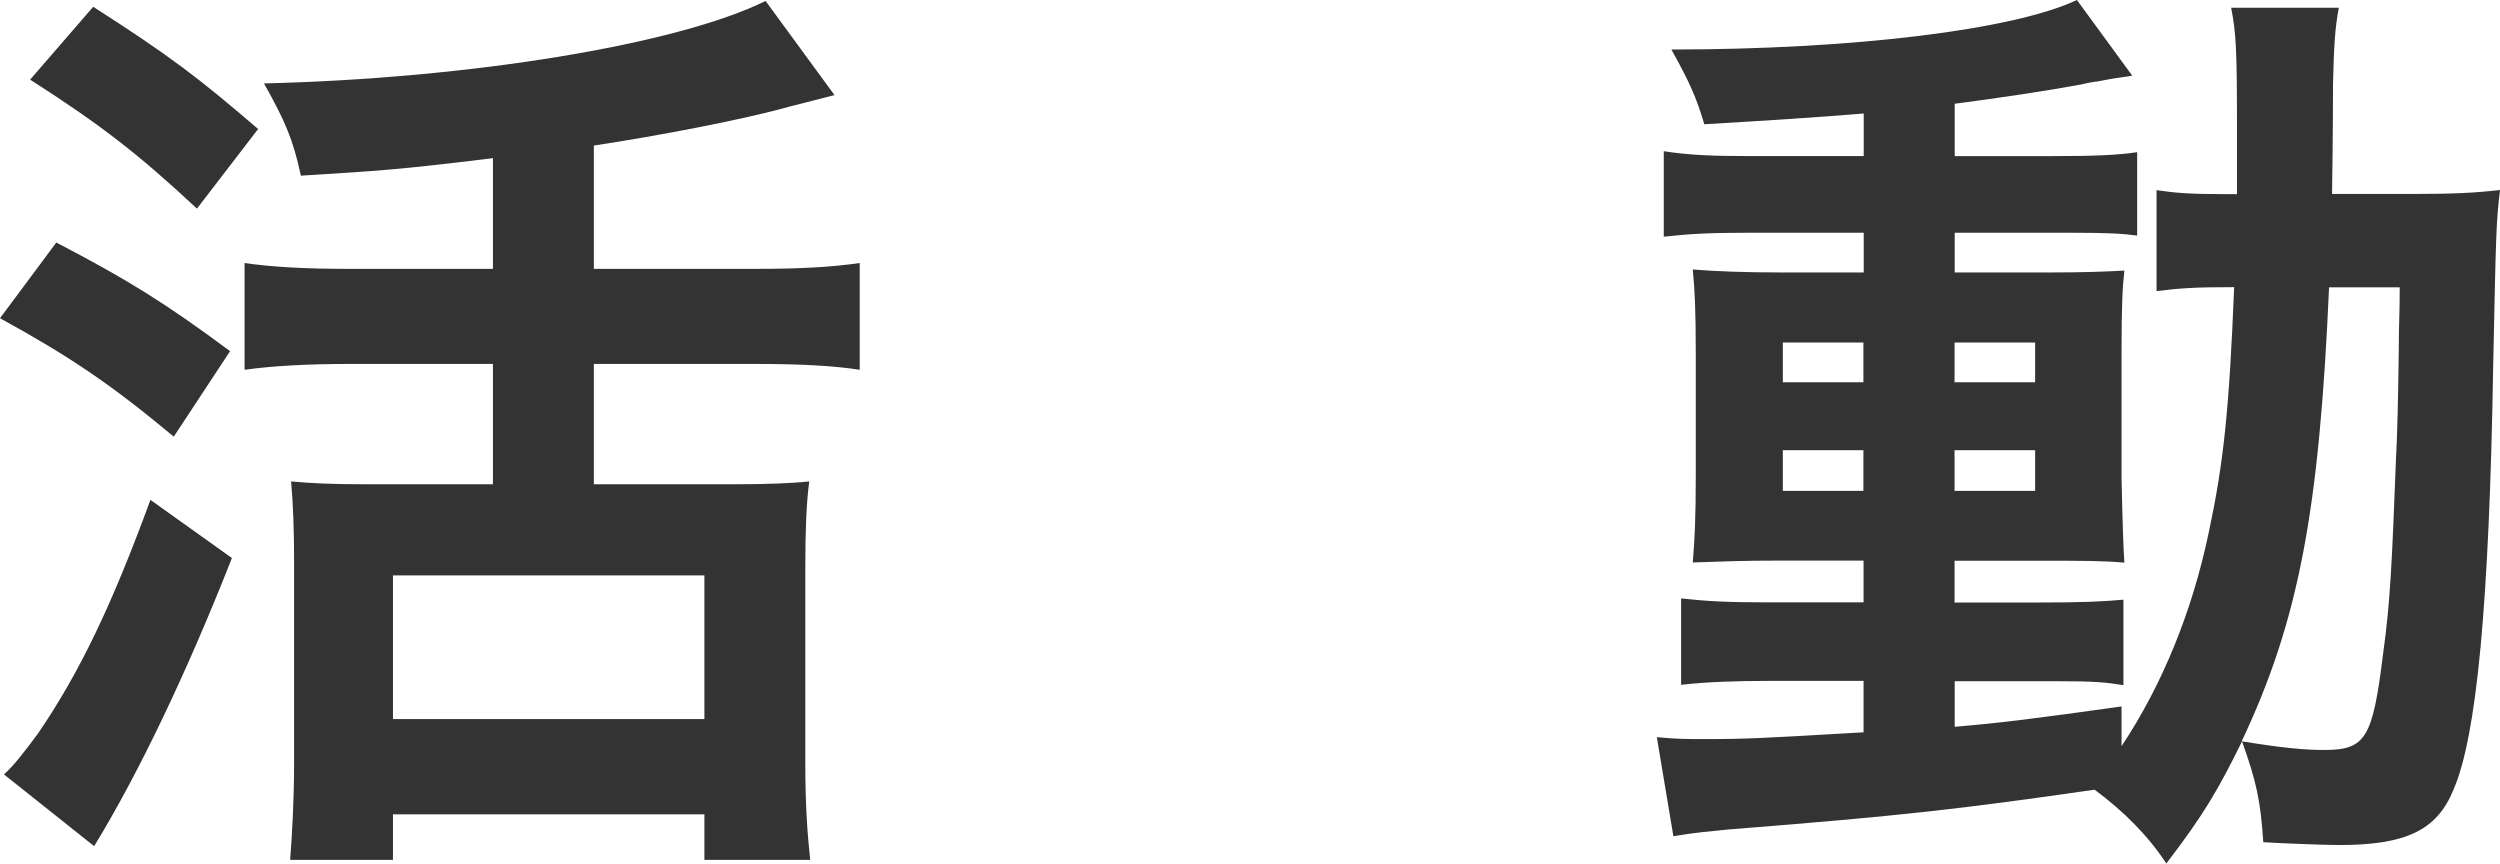 <?xml version="1.0" encoding="UTF-8"?><svg id="_イヤー_2" xmlns="http://www.w3.org/2000/svg" viewBox="0 0 158.54 54.77"><defs><style>.cls-1{fill:#333;}</style></defs><g id="_イヤー_1-2"><g id="activity_btn_title"><path class="cls-1" d="M3.57,15.38c4.49,2.34,6.89,3.82,11.02,6.89l-3.57,5.42c-4.06-3.38-6.65-5.11-11.02-7.51l3.57-4.8Zm11.14,20c-2.83,7.2-5.91,13.66-8.74,18.28L.25,49.11c.62-.55,1.29-1.42,2.15-2.58,2.65-3.88,4.68-8.12,7.14-14.83l5.17,3.69ZM5.91,.43c4.99,3.2,6.65,4.49,10.46,7.75l-3.88,5.05c-3.63-3.38-5.97-5.23-10.58-8.18L5.91,.43ZM31.26,10.03c-6.03,.74-7.2,.8-12.18,1.11-.49-2.28-.99-3.45-2.34-5.85C29.78,4.98,42.95,2.83,48.55,.06l4.37,5.97q-.98,.25-2.89,.74c-2.83,.8-8.31,1.85-12.37,2.46v7.82h10.28c2.89,0,4.86-.12,6.58-.37v6.77c-1.6-.25-3.75-.37-6.52-.37h-10.34v7.63h8.92c2.03,0,3.63-.06,4.74-.18-.18,1.29-.25,3.2-.25,5.29v12.68c0,2.4,.12,4.31,.31,6.03h-6.71v-2.89H24.92v2.89h-6.52c.12-1.54,.25-3.82,.25-6.09v-12.86c0-1.91-.06-3.63-.19-5.05,1.29,.12,2.58,.18,4.62,.18h8.18v-7.63h-9.17c-2.52,0-4.8,.12-6.58,.37v-6.77c1.72,.25,3.82,.37,6.58,.37h9.17v-7.01Zm-6.34,35.57h19.75v-9.11H24.92v9.11Z"/><path class="cls-1" d="M118.17,7.2c-3.08,.25-5.85,.43-10.09,.68-.49-1.66-.92-2.65-2.09-4.74,11.45,0,21.66-1.23,25.72-3.14l3.51,4.8c-.31,.06-.43,.06-.8,.12q-.49,.06-1.42,.25c-.12,0-.49,.06-.98,.18-2.34,.43-5.23,.86-8.06,1.23v3.32h6.15c2.71,0,4.18-.06,5.42-.25v5.29c-.92-.12-1.72-.18-4.25-.18h-7.32v2.52h5.78c2.65,0,3.82-.06,4.98-.12-.12,1.05-.18,2.22-.18,5.17v8c.06,2.77,.12,4.55,.18,5.35-1.35-.12-2.52-.12-5.35-.12h-5.42v2.65h5.17c2.95,0,4.18-.06,5.54-.18v5.42c-1.11-.18-1.85-.25-4.12-.25h-6.58v2.89c2.95-.25,4.86-.49,10.58-1.29v2.52c2.58-3.88,4.49-8.55,5.54-13.6,.92-4.31,1.29-7.69,1.6-15.51-2.46,0-3.38,.06-4.92,.25v-6.4c1.23,.18,2.15,.25,4.18,.25h.92v-4.31c0-4.92-.06-5.91-.37-7.51h6.83c-.25,1.29-.31,2.46-.37,4.86,0,.43,0,3.08-.06,6.95h5.11c2.52,0,3.88-.06,5.54-.25-.25,2.15-.25,2.58-.43,11.08-.25,15.2-1.05,23.57-2.52,26.95-1.05,2.58-3.02,3.51-7.26,3.51-.92,0-3.88-.12-4.8-.18-.18-2.65-.43-3.82-1.35-6.4-1.48,3.02-2.4,4.62-4.8,7.75-1.17-1.78-2.71-3.32-4.55-4.68-8.55,1.23-12.25,1.66-23.2,2.52-1.17,.12-2.09,.19-3.51,.43l-1.05-6.28c1.35,.12,1.78,.12,3.14,.12,2.58,0,3.57-.06,9.97-.43v-3.26h-6.03c-1.91,0-3.94,.06-5.54,.25v-5.48c1.66,.18,2.89,.25,5.54,.25h6.03v-2.65h-5.11c-2.65,0-3.88,.06-5.72,.12,.12-1.48,.19-2.71,.19-5.54v-7.69c0-2.71-.06-4-.19-5.35,1.48,.12,3.26,.19,5.79,.19h5.05v-2.52h-7.2c-2.46,0-3.75,.06-5.48,.25v-5.42c1.6,.25,3.08,.31,5.54,.31h7.14v-2.71Zm-5.11,14.52v2.52h5.11v-2.52h-5.11Zm0,6.83v2.58h5.11v-2.58h-5.11Zm10.89-4.31h5.11v-2.52h-5.11v2.52Zm0,6.89h5.11v-2.58h-5.11v2.58Zm23.75-12.92c-.62,14.15-1.91,21.11-5.54,28.8,2.65,.43,4,.55,5.23,.55,2.65,0,3.08-.74,3.75-6.21,.43-3.08,.55-5.6,.8-12.18q.12-2.09,.18-6.95c0-1.72,.06-2.15,.06-4h-4.49Z"/></g></g></svg>